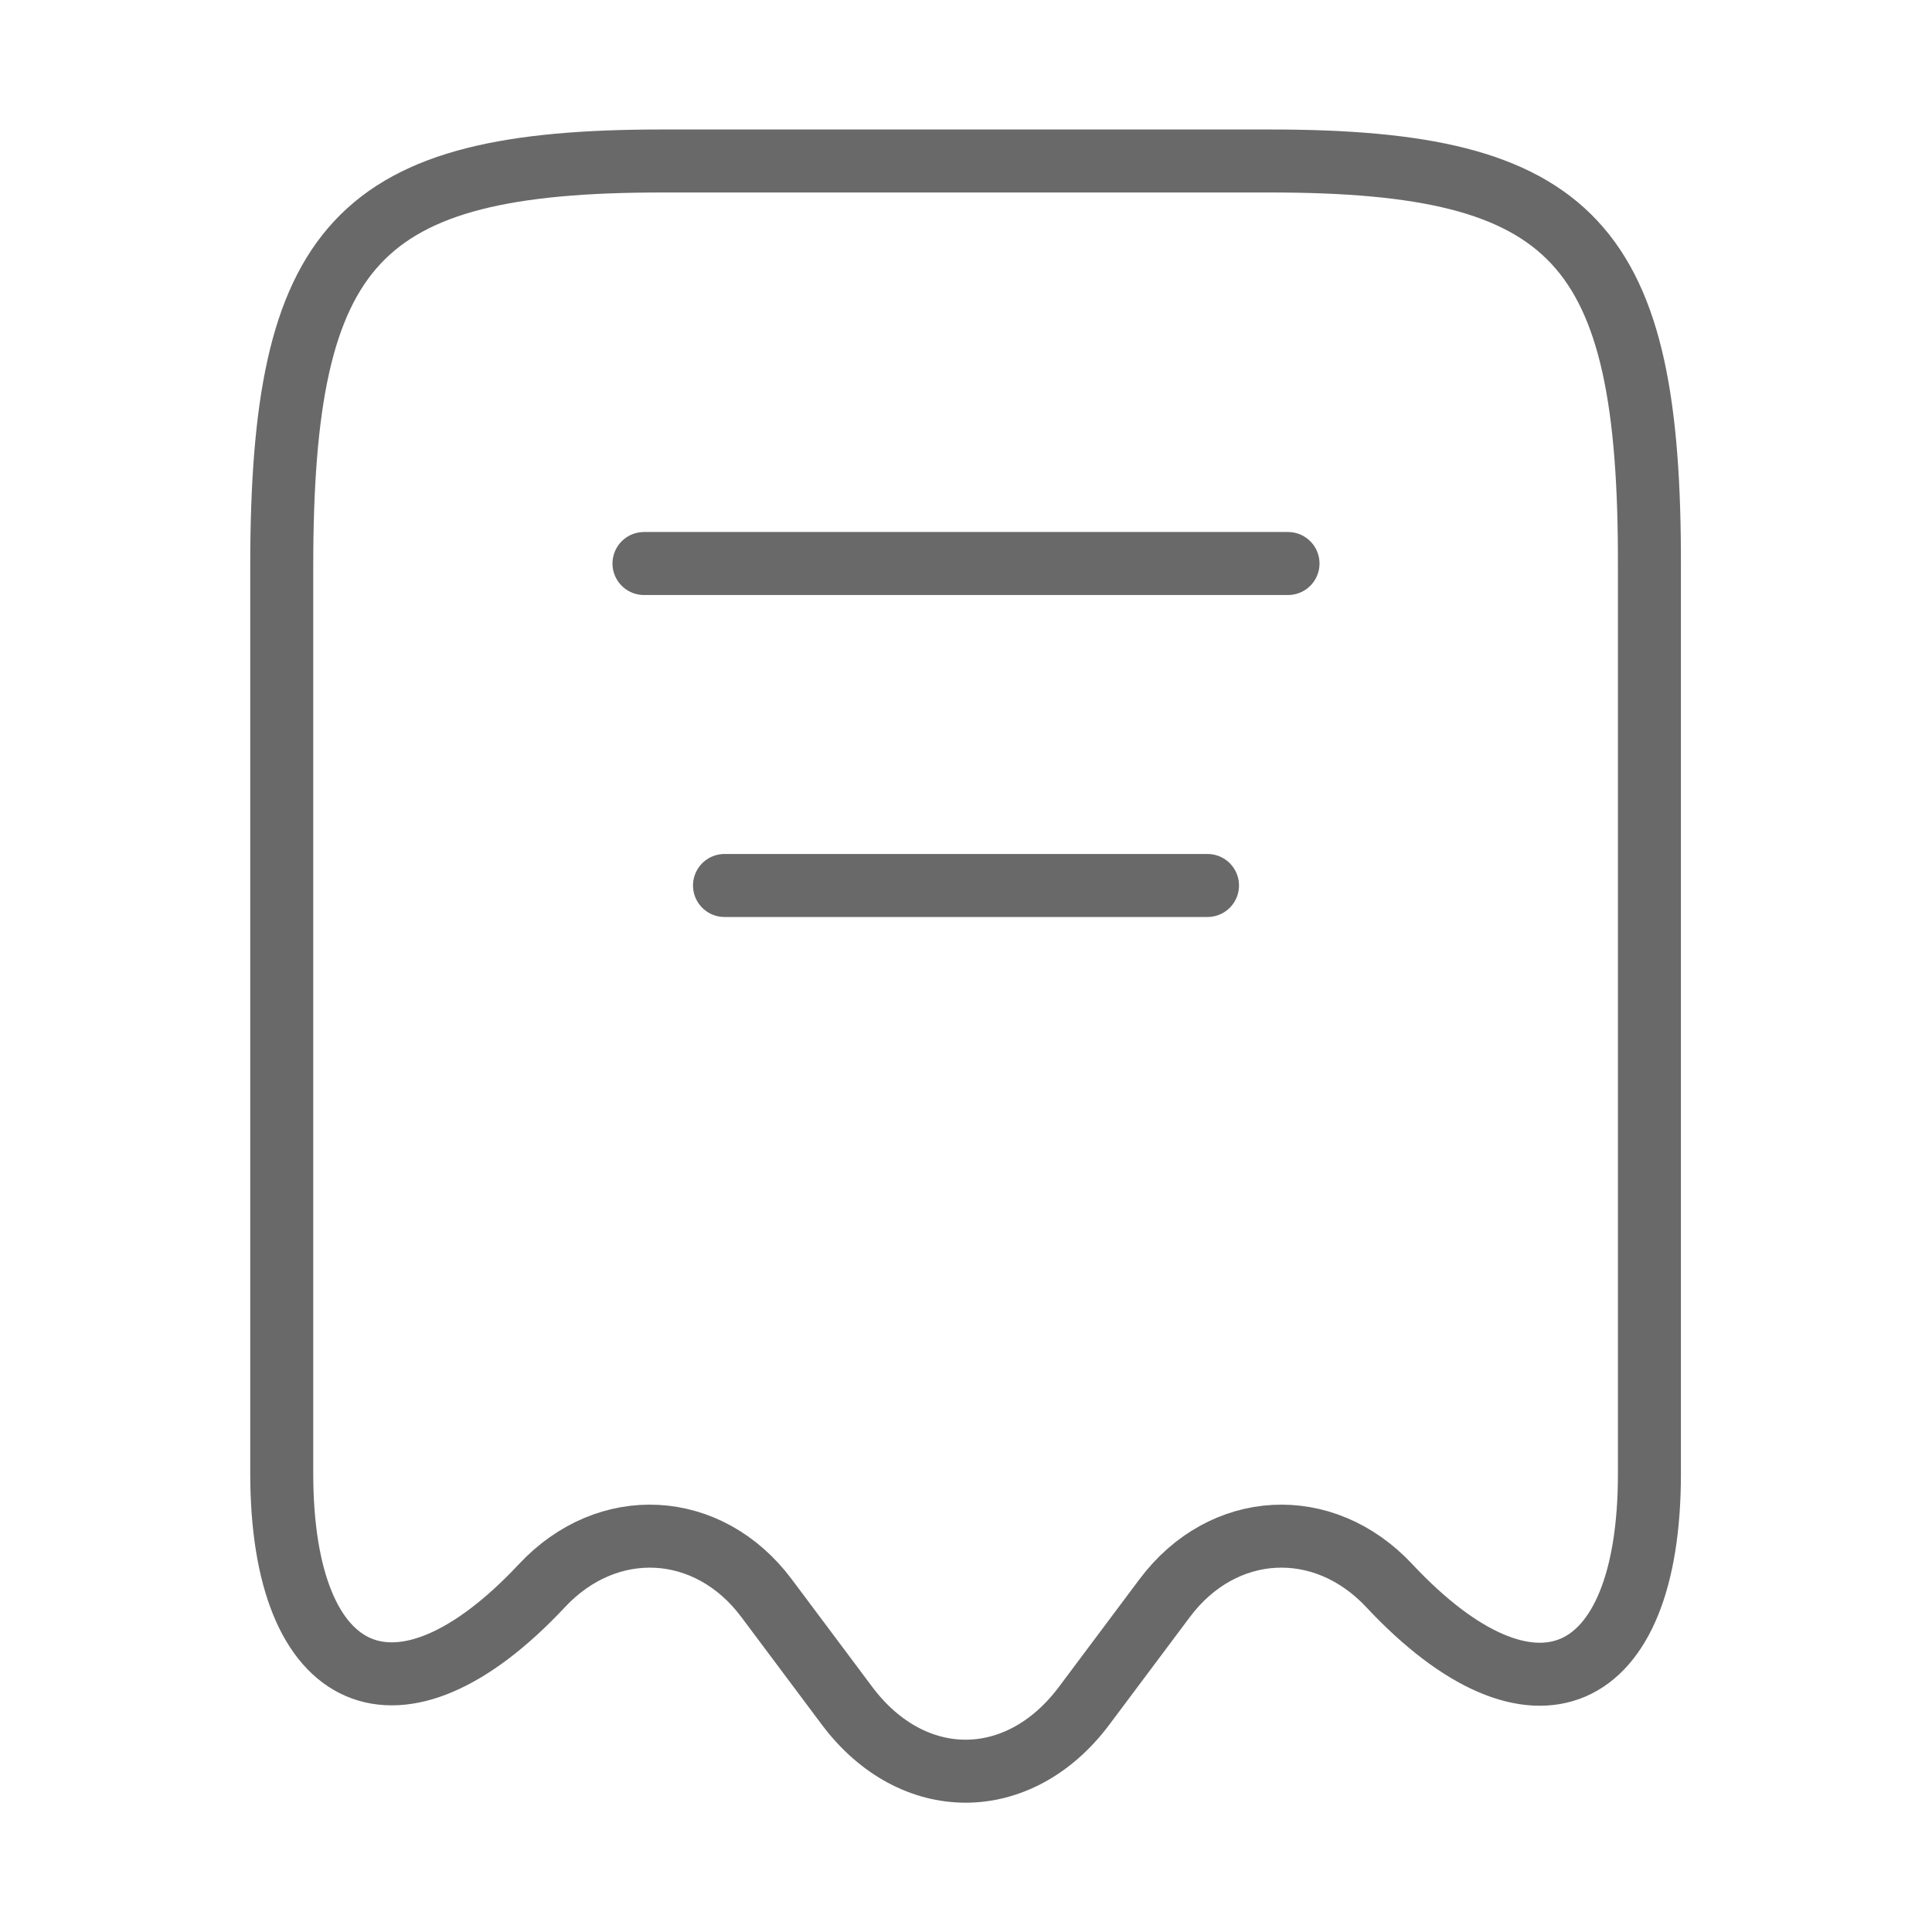 <?xml version="1.0" encoding="UTF-8"?>
<svg xmlns="http://www.w3.org/2000/svg" width="46" height="46" viewBox="0 0 46 46" fill="none">
  <path d="M12.899 37.758C14.471 36.072 16.867 36.206 18.247 38.046L20.182 40.633C21.735 42.684 24.246 42.684 25.798 40.633L27.734 38.046C29.114 36.206 31.51 36.072 33.082 37.758C36.493 41.4 39.272 40.192 39.272 35.094V13.493C39.292 5.769 37.49 3.833 30.245 3.833H15.755C8.51 3.833 6.708 5.769 6.708 13.493V35.075C6.708 40.192 9.507 41.381 12.899 37.758Z" stroke="#696969" stroke-width="1.5" stroke-linecap="round" stroke-linejoin="round"></path>
  <path d="M15.333 13.417H30.667" stroke="#696969" stroke-width="1.5" stroke-linecap="round" stroke-linejoin="round"></path>
  <path d="M17.25 21.083H28.75" stroke="#696969" stroke-width="1.5" stroke-linecap="round" stroke-linejoin="round"></path>
</svg>
